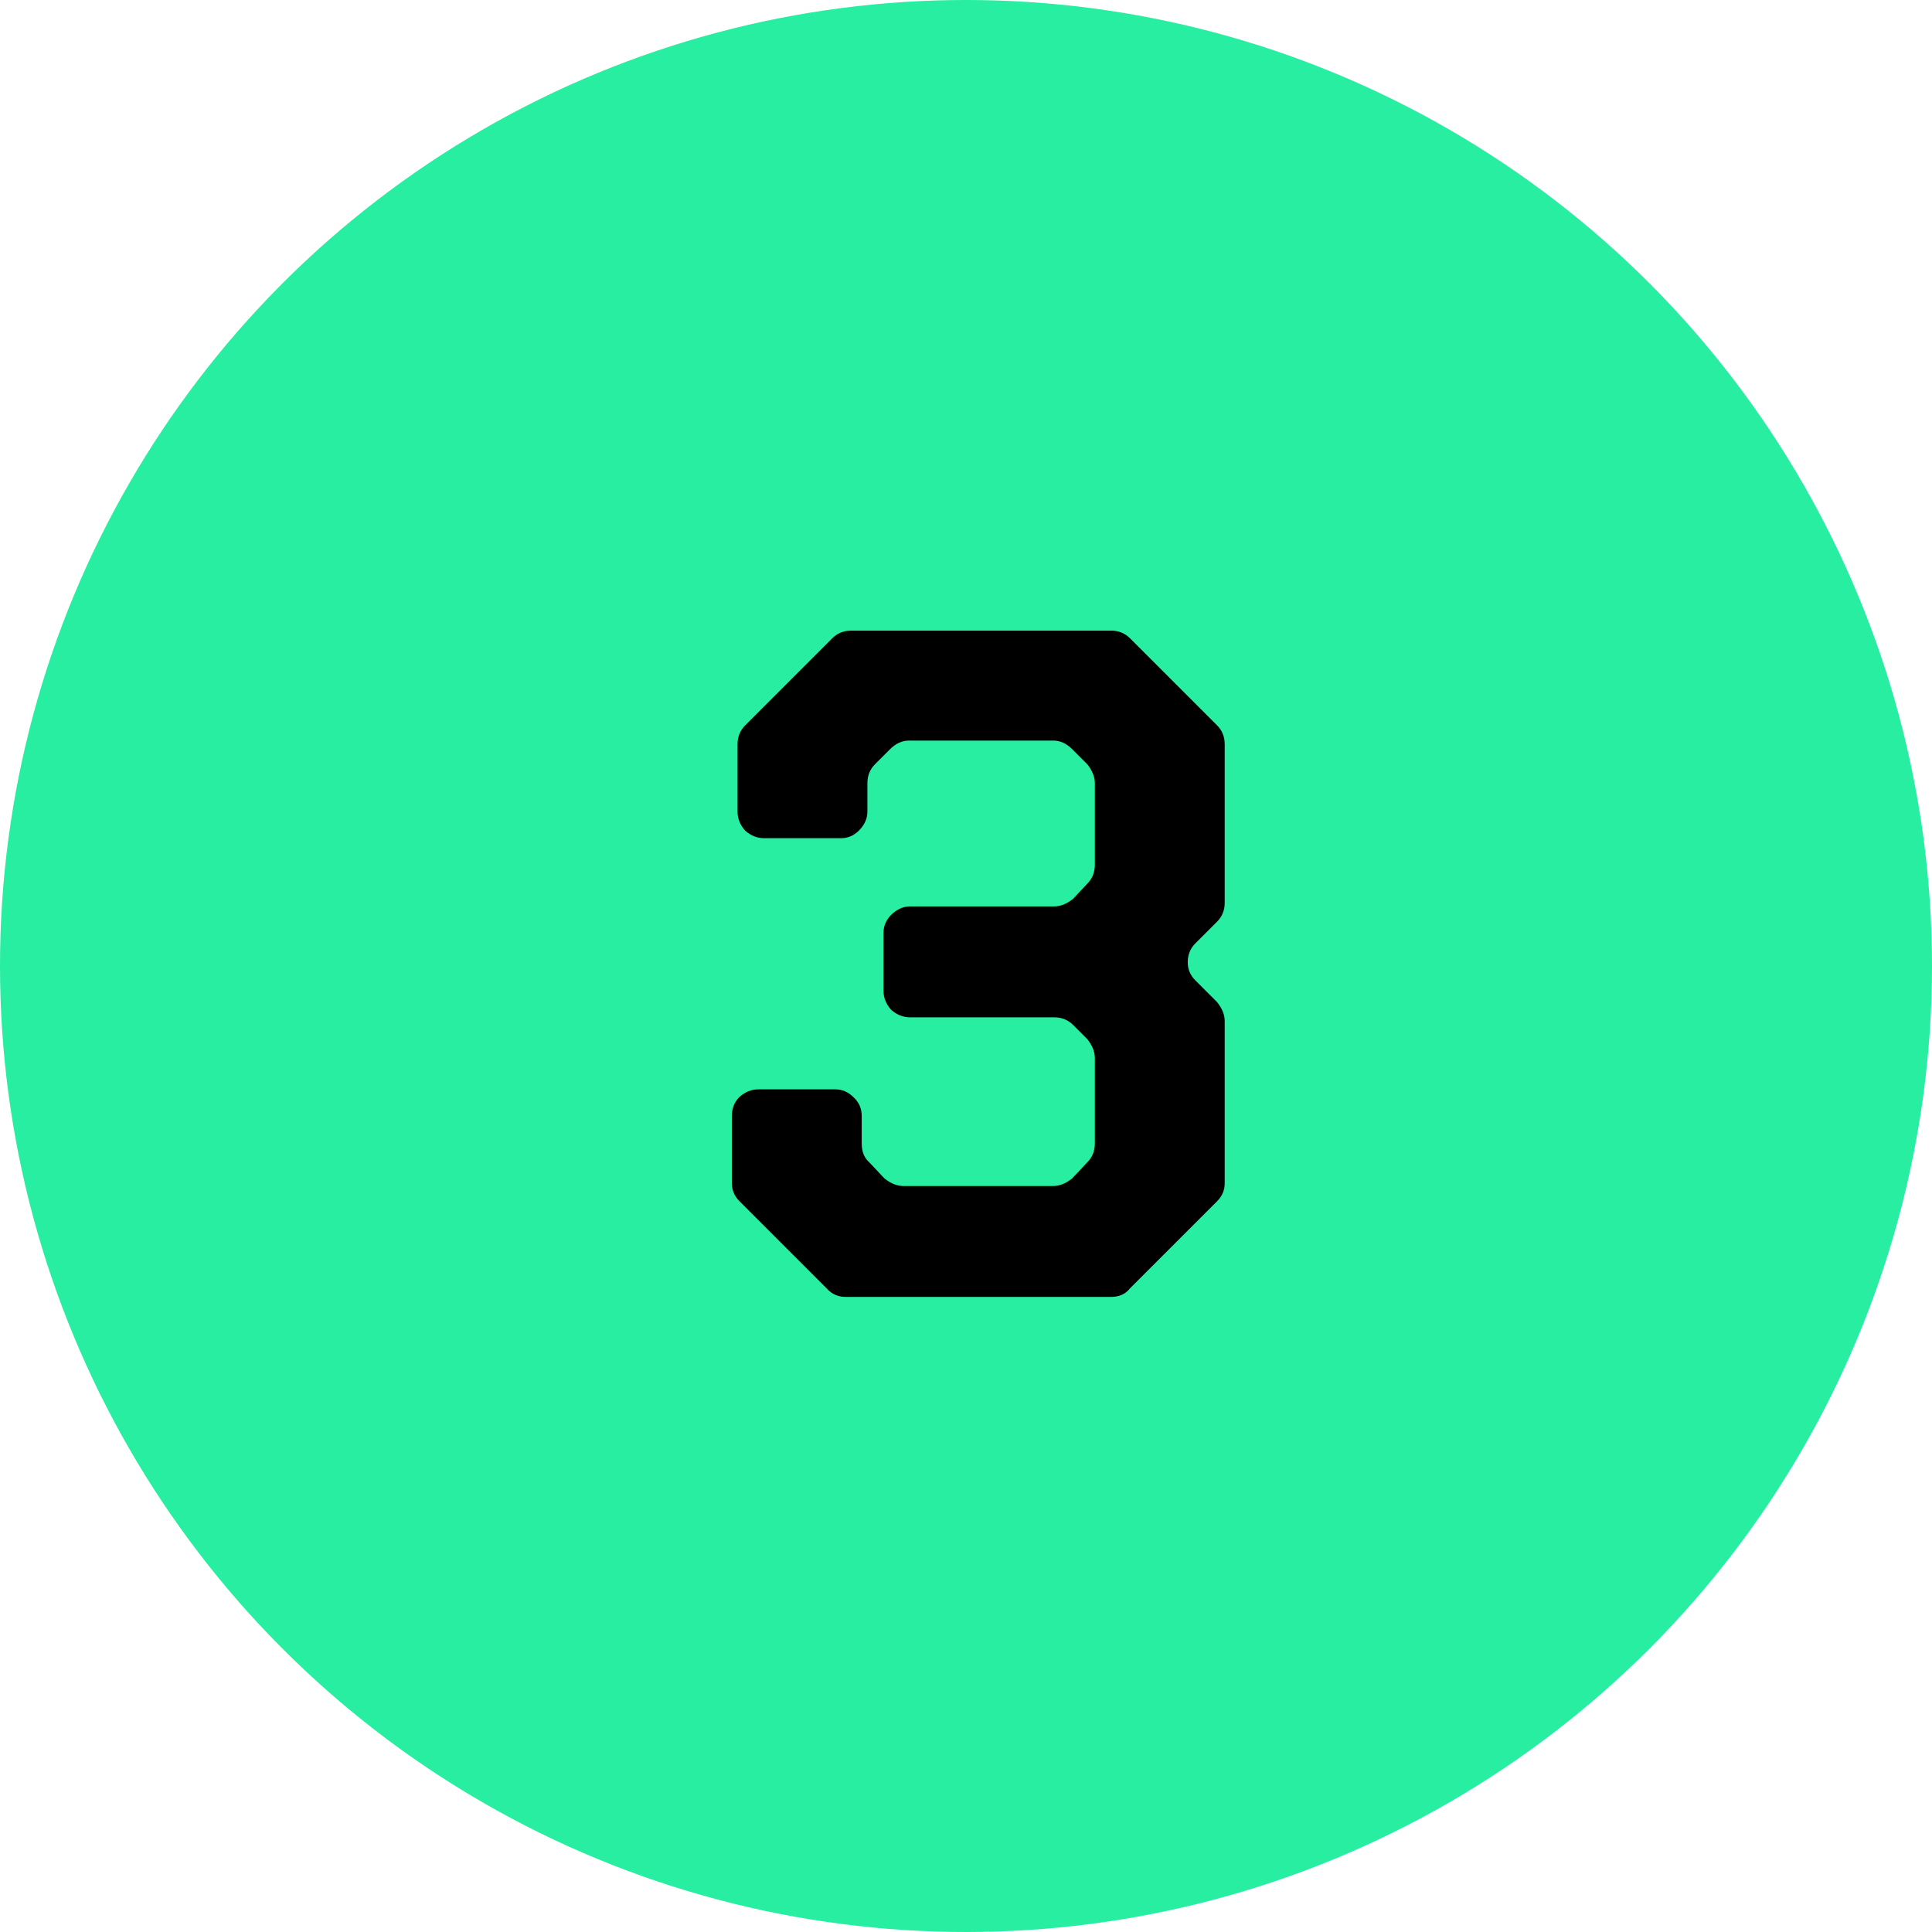 <?xml version="1.0" encoding="UTF-8"?> <svg xmlns="http://www.w3.org/2000/svg" width="106" height="106" viewBox="0 0 106 106" fill="none"><circle cx="53" cy="53" r="53" fill="#27EEA1"></circle><path d="M40.154 64.916V61.224C40.154 60.808 40.293 60.461 40.57 60.184C40.882 59.907 41.229 59.768 41.61 59.768H45.822C46.203 59.768 46.533 59.907 46.81 60.184C47.122 60.461 47.278 60.808 47.278 61.224V62.732C47.278 63.183 47.417 63.529 47.694 63.772L48.526 64.656C48.873 64.933 49.219 65.072 49.566 65.072H57.782C58.129 65.072 58.475 64.933 58.822 64.656L59.654 63.772C59.931 63.495 60.07 63.148 60.07 62.732V58.052C60.07 57.705 59.931 57.359 59.654 57.012L58.874 56.232C58.597 55.955 58.25 55.816 57.834 55.816H49.93C49.549 55.816 49.202 55.677 48.89 55.4C48.613 55.088 48.474 54.741 48.474 54.36V51.188C48.474 50.807 48.613 50.477 48.89 50.2C49.202 49.888 49.549 49.732 49.93 49.732H57.834C58.181 49.732 58.527 49.593 58.874 49.316L59.654 48.484C59.931 48.207 60.07 47.86 60.07 47.444V42.972C60.07 42.625 59.931 42.279 59.654 41.932L58.822 41.1C58.51 40.788 58.163 40.632 57.782 40.632H49.878C49.497 40.632 49.15 40.788 48.838 41.1L48.006 41.932C47.729 42.209 47.59 42.556 47.59 42.972V44.532C47.59 44.913 47.434 45.26 47.122 45.572C46.845 45.849 46.515 45.988 46.134 45.988H41.922C41.541 45.988 41.194 45.849 40.882 45.572C40.605 45.26 40.466 44.913 40.466 44.532V40.84C40.466 40.424 40.605 40.077 40.882 39.8L45.666 35.016C45.943 34.739 46.29 34.6 46.706 34.6H60.954C61.37 34.6 61.717 34.739 61.994 35.016L66.778 39.8C67.055 40.077 67.194 40.424 67.194 40.84V49.524C67.194 49.94 67.055 50.287 66.778 50.564L65.582 51.76C65.305 52.037 65.166 52.384 65.166 52.8C65.166 53.181 65.305 53.511 65.582 53.788L66.778 54.984C67.055 55.331 67.194 55.677 67.194 56.024V64.916C67.194 65.297 67.055 65.627 66.778 65.904L61.994 70.688C61.751 71 61.405 71.156 60.954 71.156H46.394C45.978 71.156 45.631 71 45.354 70.688L40.57 65.904C40.293 65.627 40.154 65.297 40.154 64.916Z" fill="black"></path></svg> 